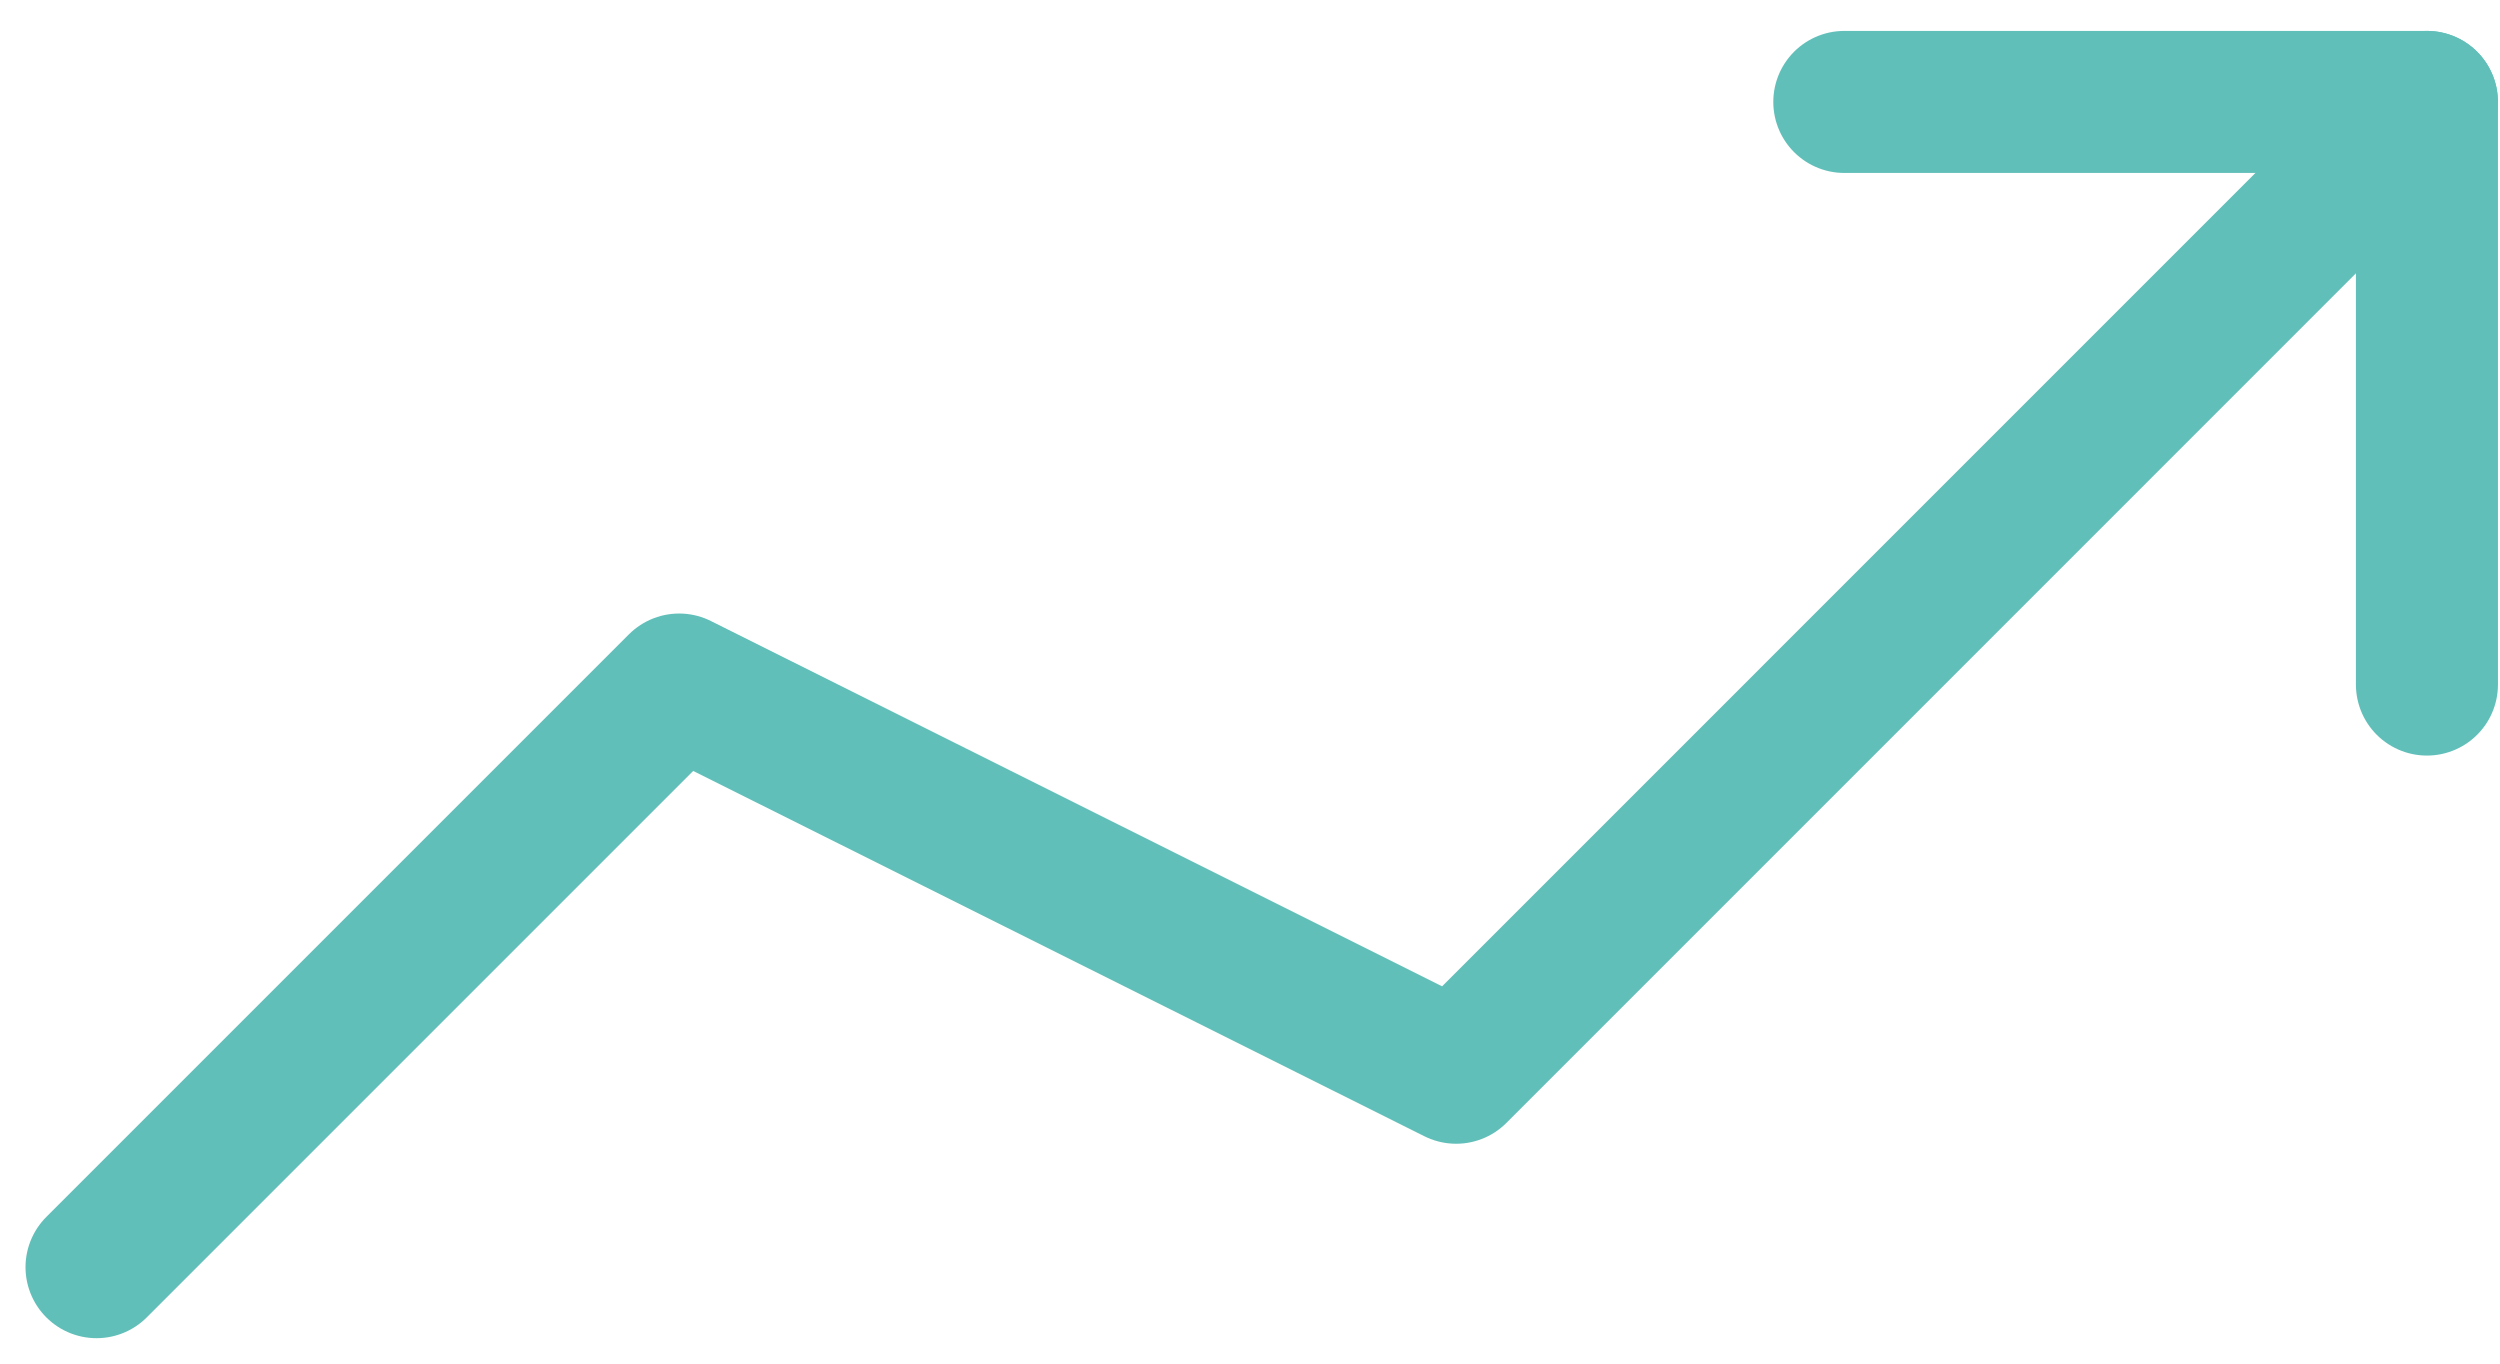 <svg width="44" height="24" viewBox="0 0 44 24" fill="none" xmlns="http://www.w3.org/2000/svg">
<path d="M1.699 22.302L11.953 12.048L25.628 18.88L42.713 1.794" stroke="#61BFB9" stroke-width="2.5" stroke-linecap="round" stroke-linejoin="round"/>
<path d="M32.46 1.794H42.714V12.048" stroke="#61BFB9" stroke-width="2.5" stroke-linecap="round" stroke-linejoin="round"/>
</svg>
